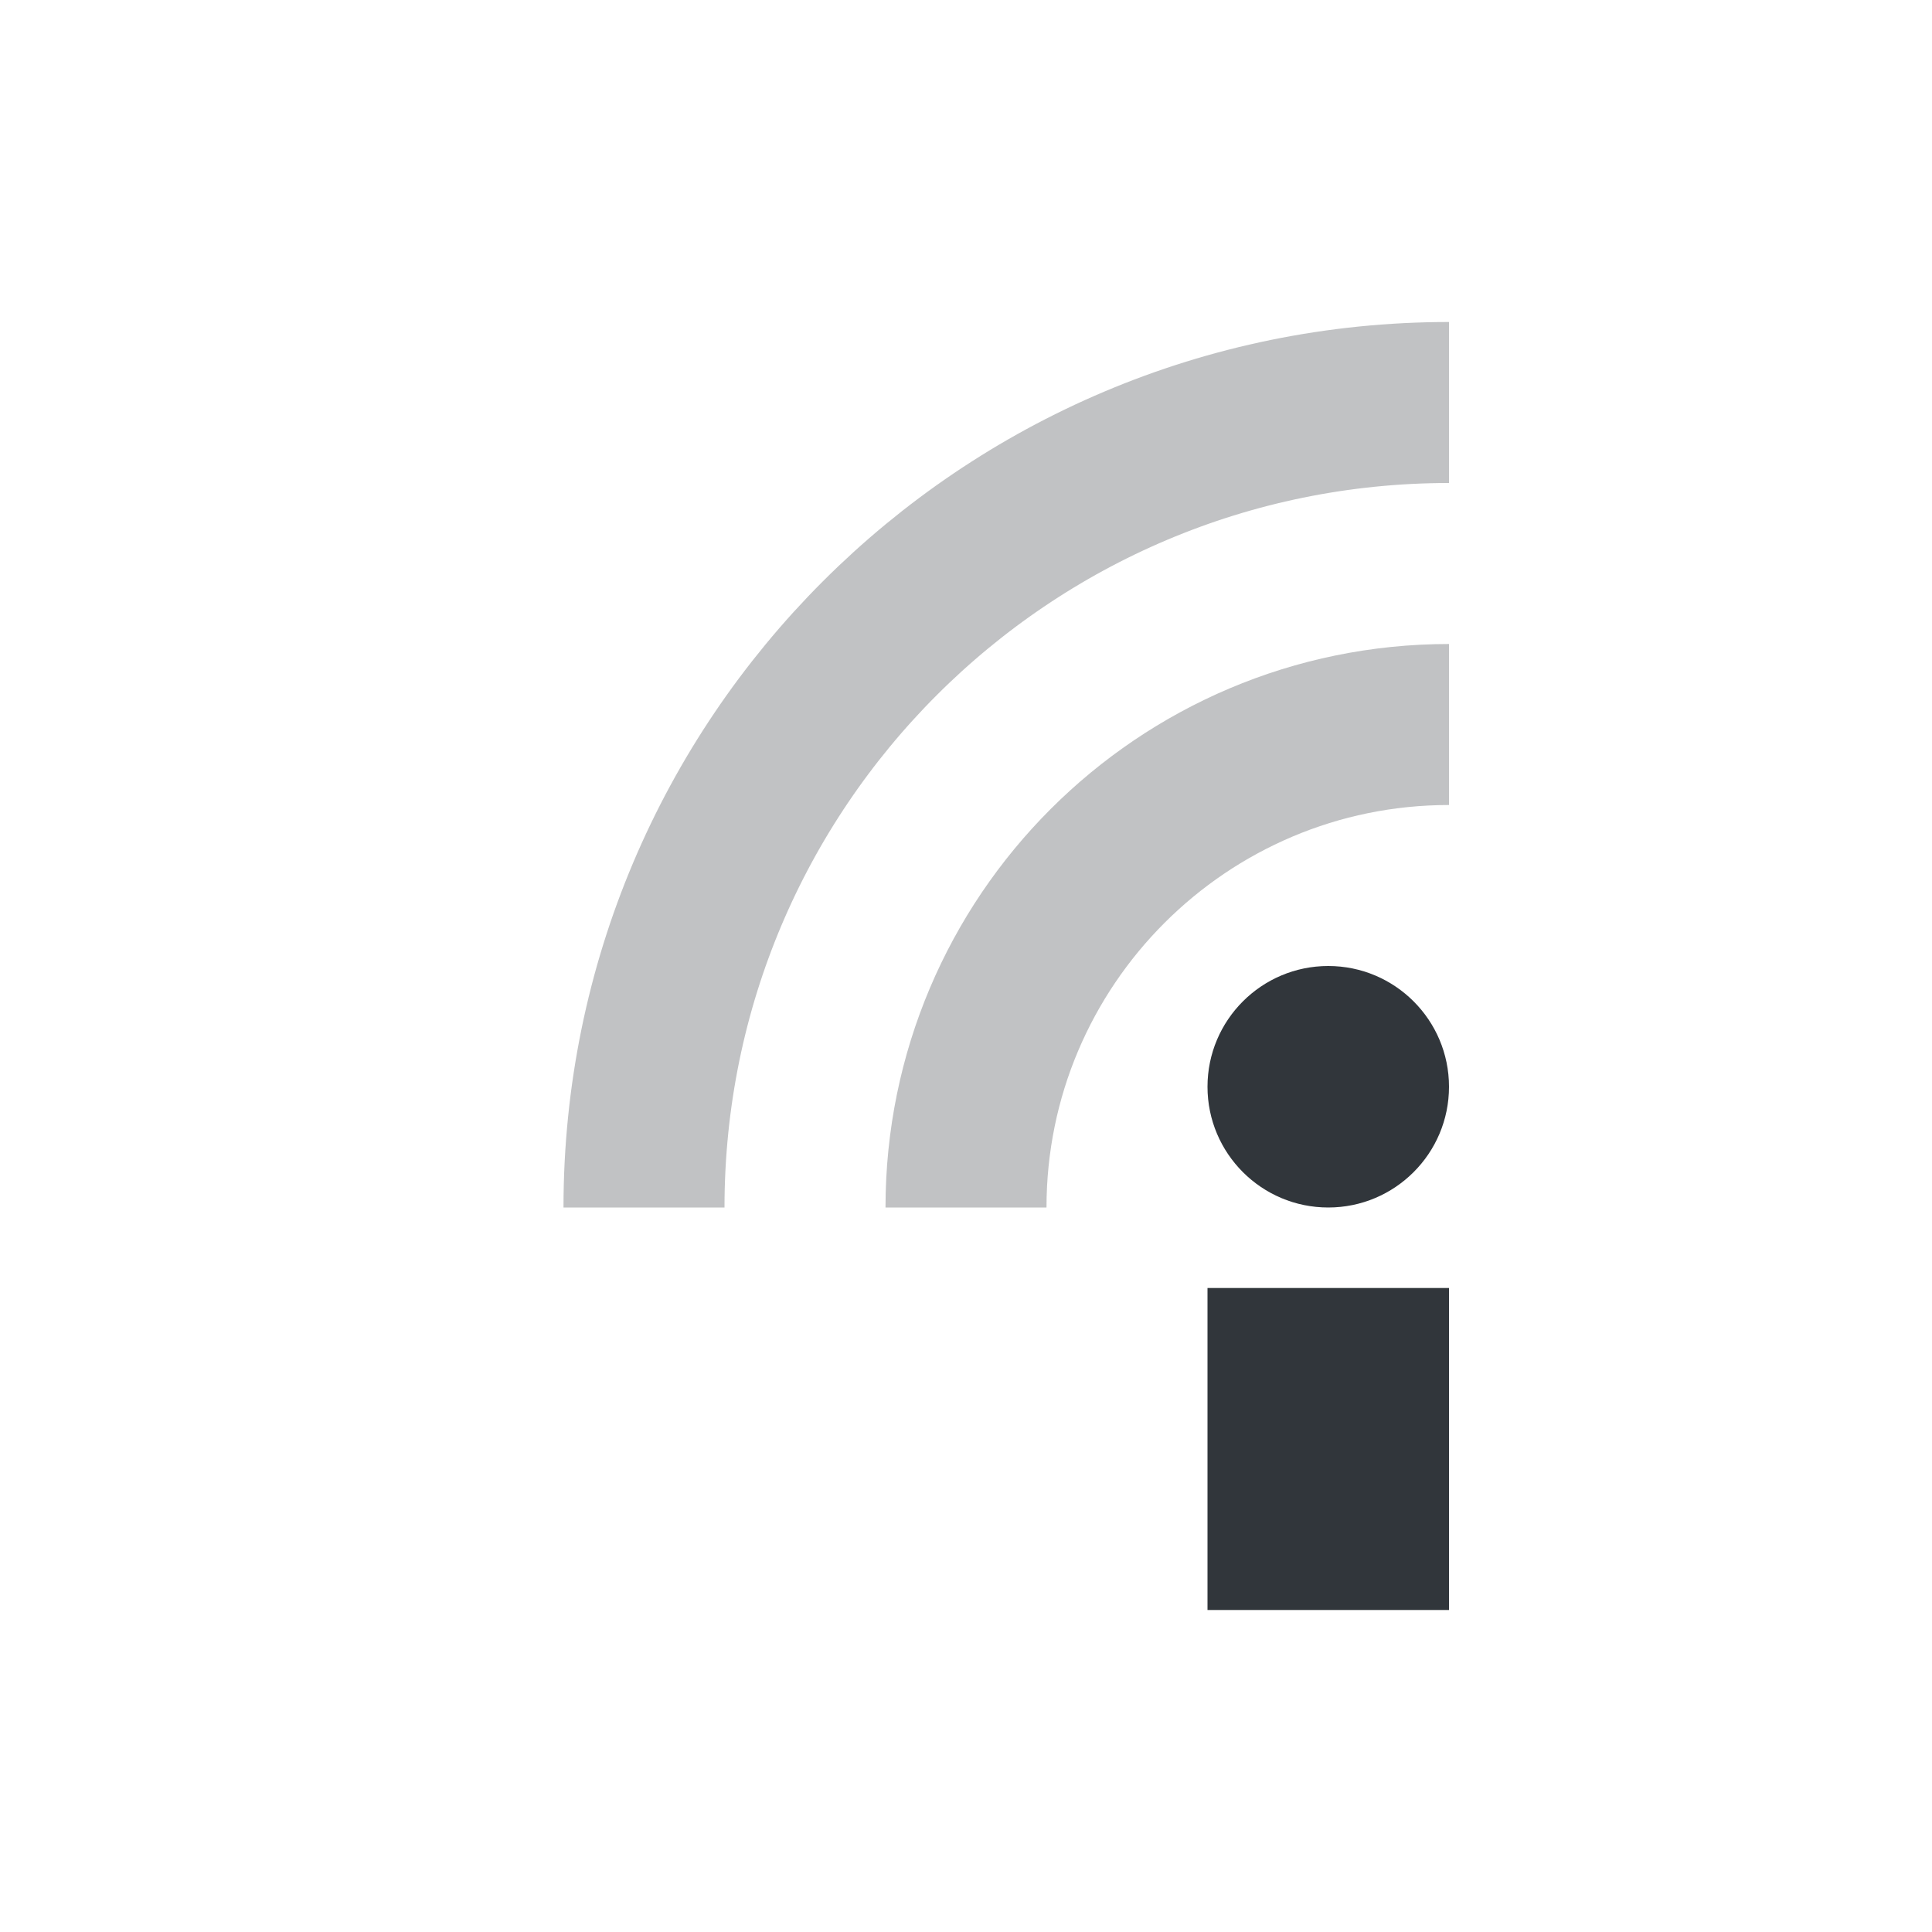 <svg xmlns="http://www.w3.org/2000/svg" xmlns:xlink="http://www.w3.org/1999/xlink" width="12pt" height="12pt" version="1.1" viewBox="0 0 12 12">
 <defs>
  <filter id="alpha" width="100%" height="100%" x="0%" y="0%" filterUnits="objectBoundingBox">
   <feColorMatrix in="SourceGraphic" type="matrix" values="0 0 0 0 1 0 0 0 0 1 0 0 0 0 1 0 0 0 1 0"/>
  </filter>
  <mask id="mask0">
   <g filter="url(#alpha)">
    <rect width="12" height="12" x="0" y="0" style="fill:rgb(0%,0%,0%);fill-opacity:0.302"/>
   </g>
  </mask>
  <clipPath id="clip1">
   <rect width="12" height="12" x="0" y="0"/>
  </clipPath>
  <g id="surface5" clip-path="url(#clip1)">
   <path style="fill:none;stroke-width:2;stroke:rgb(19.216%,21.176%,23.137%)" d="M 8 15 C 8 9.477 12.477 5 18 5" transform="matrix(0.5,0,0,0.5,0,0)"/>
  </g>
  <mask id="mask1">
   <g filter="url(#alpha)">
    <rect width="12" height="12" x="0" y="0" style="fill:rgb(0%,0%,0%);fill-opacity:0.302"/>
   </g>
  </mask>
  <clipPath id="clip2">
   <rect width="12" height="12" x="0" y="0"/>
  </clipPath>
  <g id="surface8" clip-path="url(#clip2)">
   <path style="fill:none;stroke-width:2;stroke:rgb(19.216%,21.176%,23.137%)" d="M 12 15 C 12 11.688 14.688 9 18 9" transform="matrix(0.5,0,0,0.5,0,0)"/>
  </g>
 </defs>
 <g>
  <path style="fill:rgb(19.216%,21.176%,23.137%)" d="M 7.5 8 L 9 8 L 9 10 L 7.5 10 Z M 7.5 8"/>
  <path style="fill:rgb(19.216%,21.176%,23.137%)" d="M 9 6.75 C 9 7.164 8.664 7.5 8.25 7.5 C 7.836 7.5 7.5 7.164 7.5 6.75 C 7.5 6.336 7.836 6 8.25 6 C 8.664 6 9 6.336 9 6.75 Z M 9 6.75"/>
  <use mask="url(#mask0)" xlink:href="#surface5"/>
  <use mask="url(#mask1)" xlink:href="#surface8"/>
 </g>
</svg>
